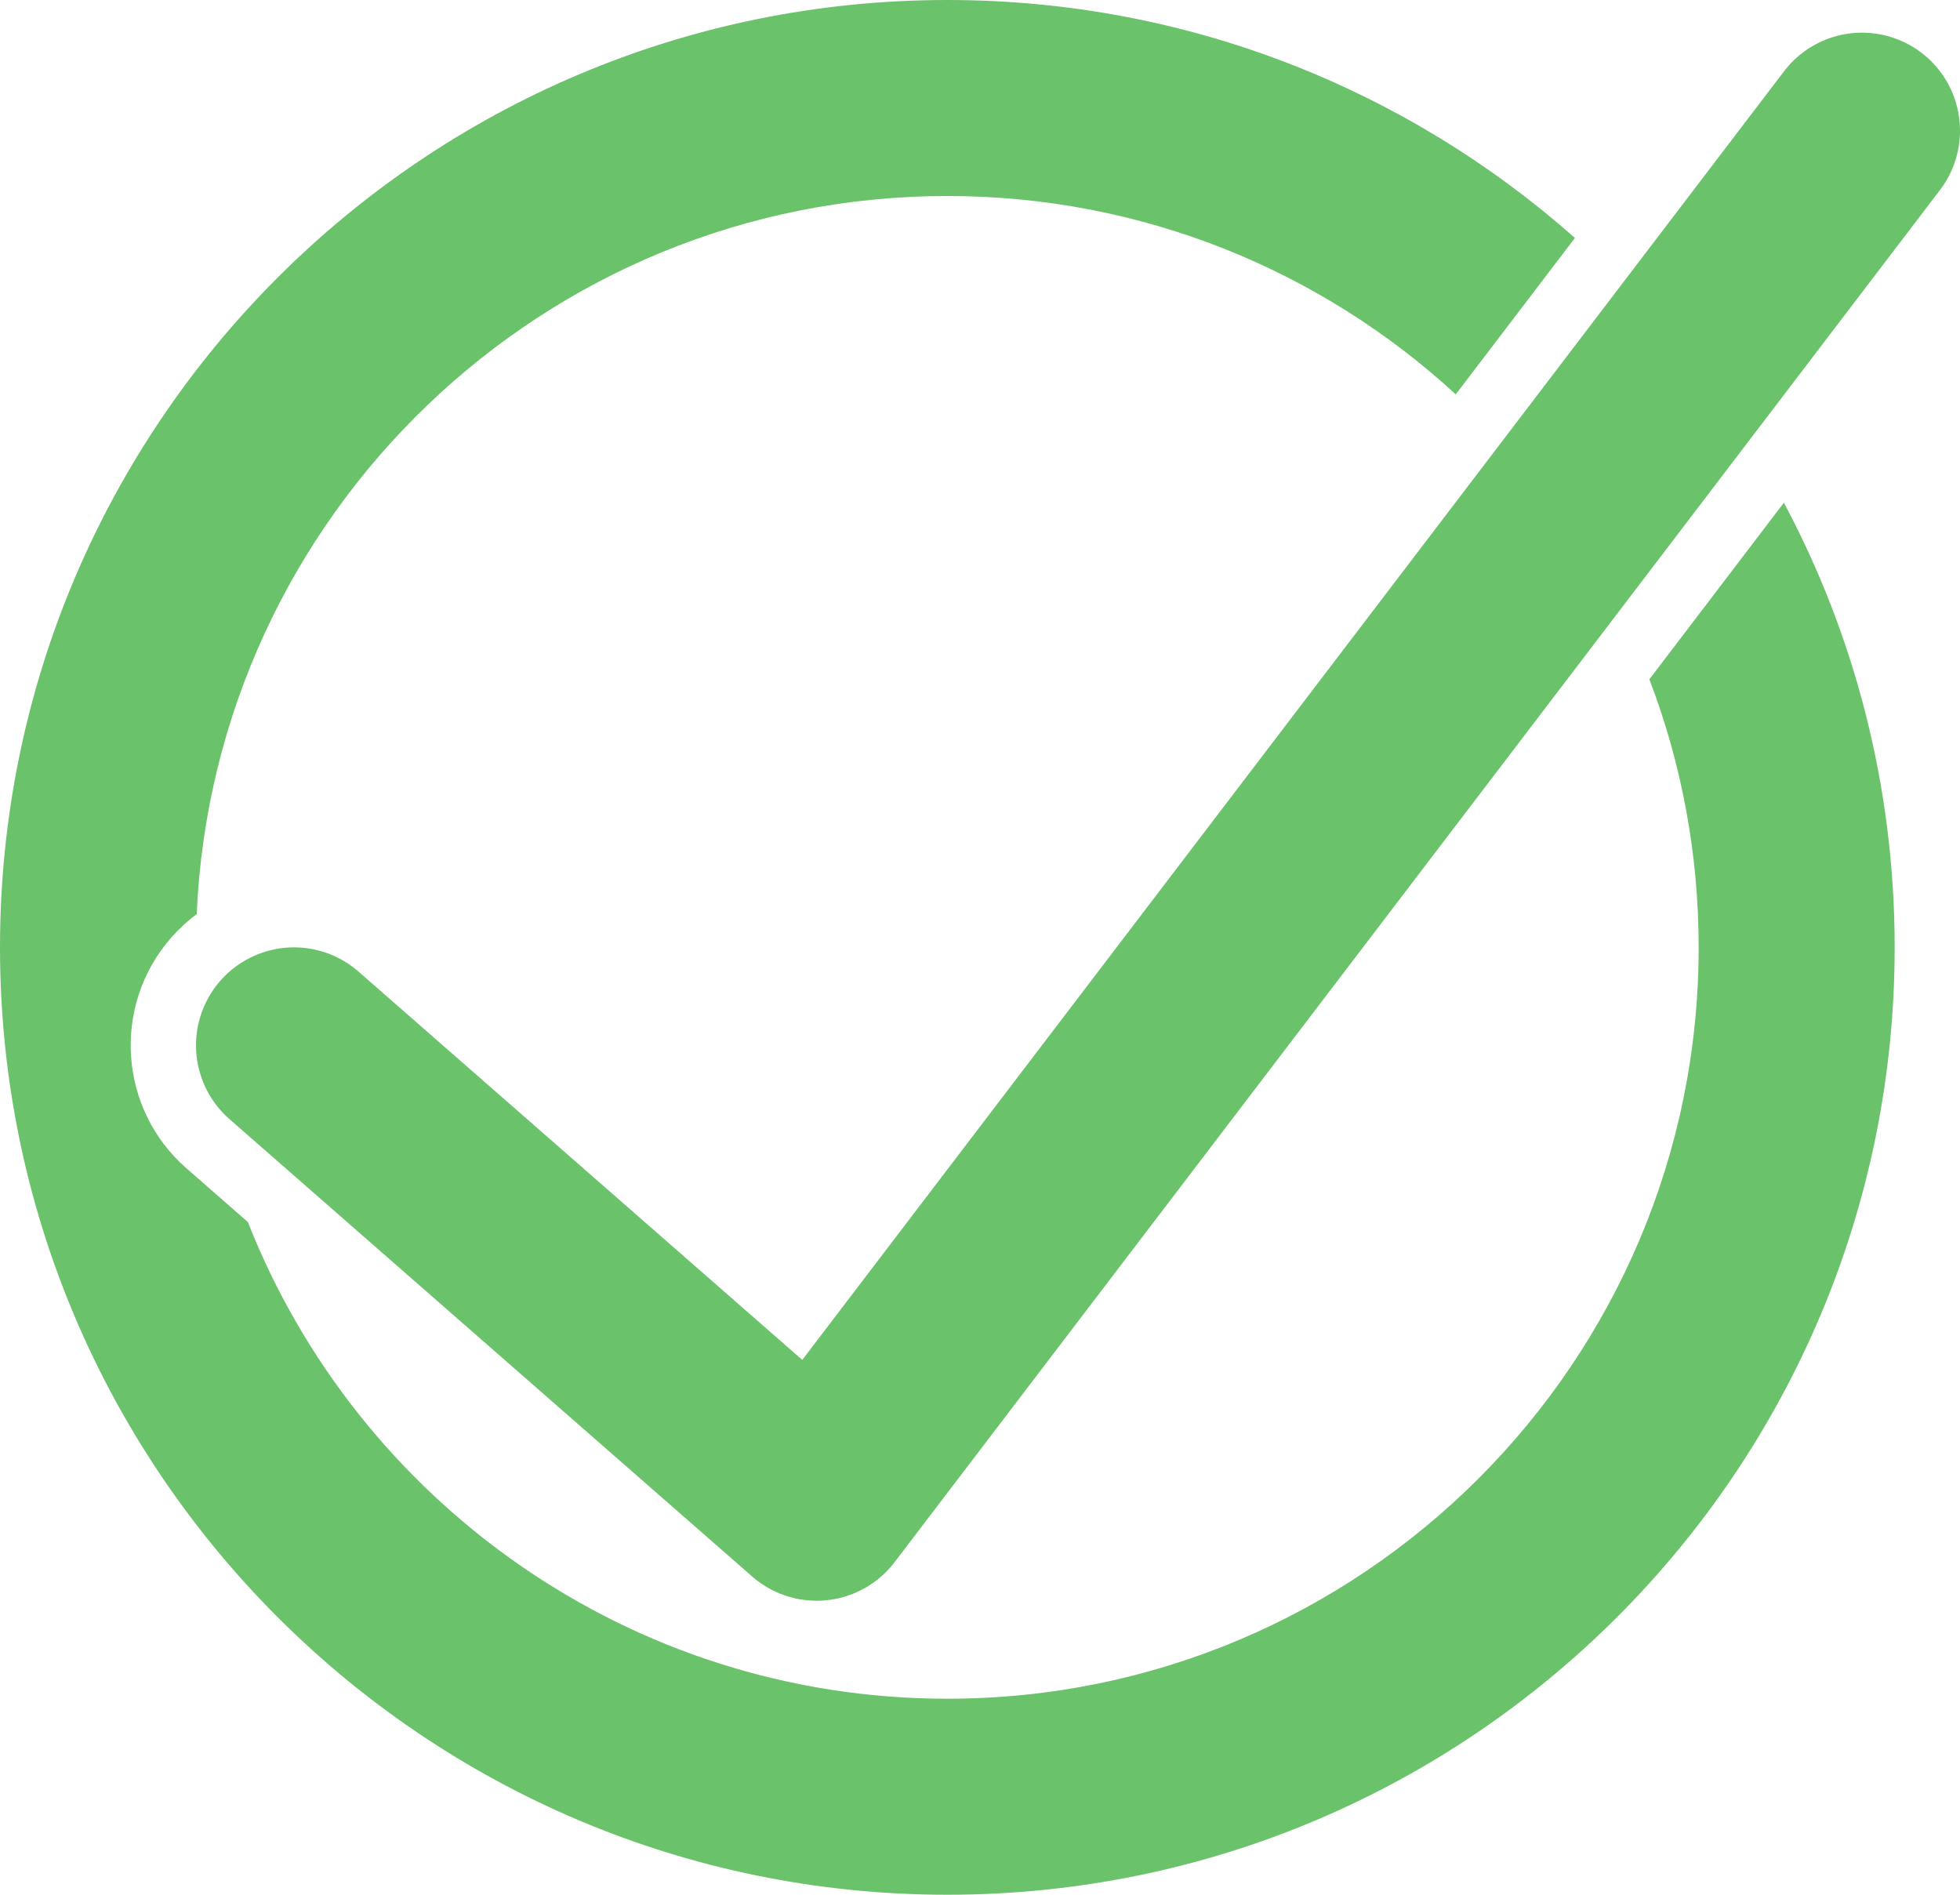 <?xml version="1.0" encoding="UTF-8" standalone="no"?><!DOCTYPE svg PUBLIC "-//W3C//DTD SVG 1.1//EN" "http://www.w3.org/Graphics/SVG/1.1/DTD/svg11.dtd"><svg width="100%" height="100%" viewBox="0 0 60 58" version="1.1" xmlns="http://www.w3.org/2000/svg" xmlns:xlink="http://www.w3.org/1999/xlink" xml:space="preserve" xmlns:serif="http://www.serif.com/" style="fill-rule:evenodd;clip-rule:evenodd;stroke-linecap:round;stroke-linejoin:round;stroke-miterlimit:1.5;"><g id="green_tick_icon"><path d="M54.609,15.388c2.164,4.06 3.391,8.694 3.391,13.612c0,16.006 -12.994,29 -29,29c-16.006,0 -29,-12.994 -29,-29c-0,-16.006 12.994,-29 29,-29c7.366,-0 14.095,2.752 19.212,7.284l-3.648,4.788c-4.097,-3.769 -9.564,-6.072 -15.564,-6.072c-12.353,0 -22.445,9.76 -22.978,21.982c-0.281,0.209 -0.545,0.451 -0.785,0.725c-1.817,2.077 -1.606,5.239 0.47,7.056l1.881,1.645c3.36,8.541 11.685,14.592 21.412,14.592c12.694,0 23,-10.306 23,-23c-0,-2.89 -0.534,-5.657 -1.509,-8.206l4.118,-5.406Z" style="fill:#6ac26a;"/><path d="M9,32l16,14l32,-42" style="fill:none;stroke:#6ac26a;stroke-width:6px;"/></g></svg>